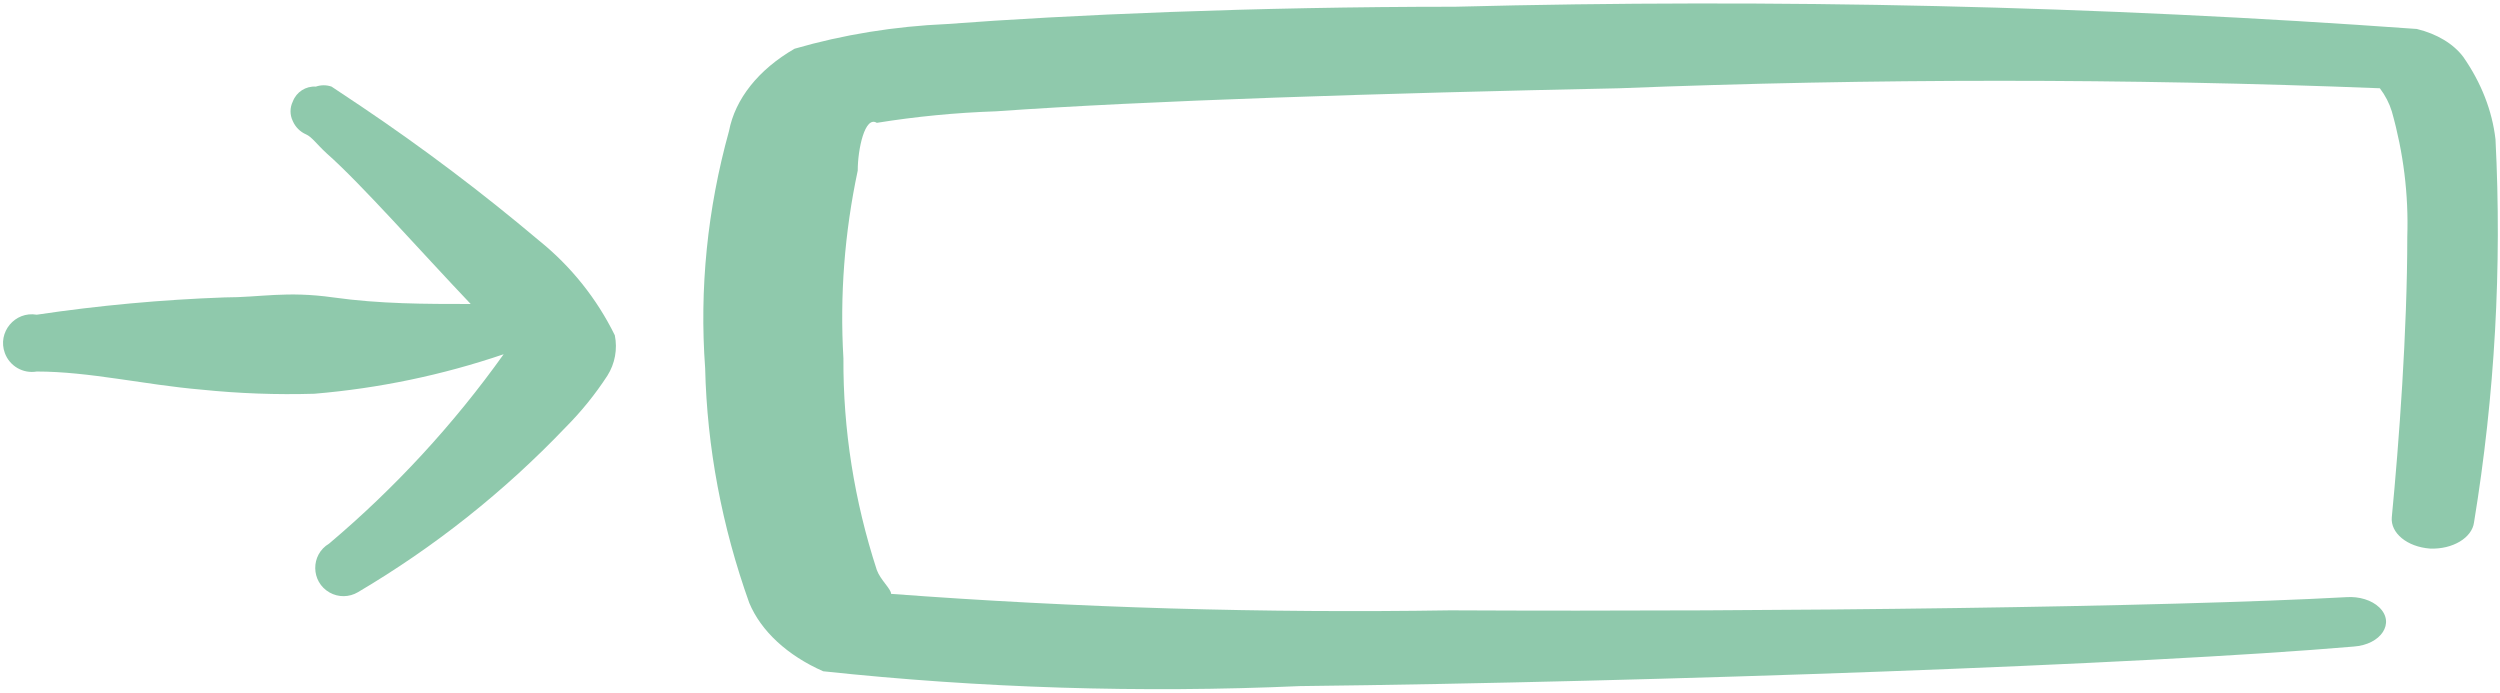 <?xml version="1.0" encoding="UTF-8"?> <svg xmlns="http://www.w3.org/2000/svg" width="545" height="151" viewBox="0 0 545 151" fill="none"><path fill-rule="evenodd" clip-rule="evenodd" d="M117.515 52.449C105.128 42.002 92.184 32.235 78.74 23.188L72.276 18.879C71.172 18.496 69.971 18.496 68.866 18.879C66.663 18.736 64.624 20.046 63.84 22.111C63.167 23.467 63.167 25.061 63.84 26.418C64.402 27.704 65.427 28.73 66.713 29.291C67.999 29.852 69.046 31.446 71.199 33.42C78.74 40.062 91.844 54.962 102.615 66.272C92.741 66.272 82.869 66.272 72.636 64.836C62.402 63.399 56.839 64.836 48.94 64.836C35.236 65.329 21.573 66.587 8.01 68.605C3.243 67.791 -0.618 72.442 1.06 76.979C2.109 79.814 5.029 81.5 8.01 80.992C19.5 80.992 31.348 83.865 43.913 84.941C52.083 85.781 60.298 86.08 68.507 85.838C82.57 84.662 96.436 81.768 109.797 77.223C98.882 92.519 86.097 106.39 71.739 118.511C67.661 120.928 67.733 126.853 71.865 129.175C73.782 130.252 76.13 130.224 78.021 129.102C94.68 119.272 109.903 107.191 123.26 93.199C126.694 89.754 129.763 85.965 132.415 81.889C134.064 79.273 134.642 76.124 134.031 73.094C130.1 65.087 124.462 58.041 117.515 52.449Z" fill="#8FC9AC"></path><path fill-rule="evenodd" clip-rule="evenodd" d="M179.45 146.337C213.824 150.011 248.675 151.095 283.388 149.569C361.343 148.67 467.103 144.9 513.096 140.951C519.096 140.537 522.197 135.789 518.679 132.407C517.044 130.837 514.322 129.988 511.537 130.18C472.039 132.335 388.628 133.412 316.132 133.053C275.436 133.698 234.728 132.499 194.261 129.463C194.261 128.386 191.921 126.411 191.143 124.257C186.223 109.115 183.783 93.639 183.866 78.121C183.061 64.441 184.105 50.739 186.985 37.191C186.985 32.524 188.544 25.163 191.143 26.779C199.677 25.404 208.375 24.562 217.127 24.267C249.87 21.933 301.319 20.317 353.03 19.241C408.247 17.071 463.596 17.071 518.812 19.241C520.002 20.827 520.875 22.518 521.411 24.267C523.952 33.251 525.086 42.4 524.789 51.553C524.789 72.197 522.97 96.611 521.411 112.767C521.103 116.21 524.765 119.213 529.727 119.589C534.658 119.796 538.927 117.247 539.342 113.844C543.879 86.137 545.44 58.236 544.017 30.369C543.298 24.138 540.919 18.054 537.002 12.419C534.876 9.565 531.251 7.38 526.868 6.314C457.223 1.283 387.146 -0.337 317.17 1.468C273.256 1.468 232.46 3.264 206.474 5.238C195.028 5.733 183.786 7.554 173.213 10.623C165.359 15.157 160.256 21.565 158.921 28.575C154.2 45.603 152.455 62.961 153.724 80.275C154.131 97.524 157.357 114.688 163.339 131.437C165.914 137.589 171.641 142.884 179.45 146.337Z" fill="#8FC9AC"></path></svg> 